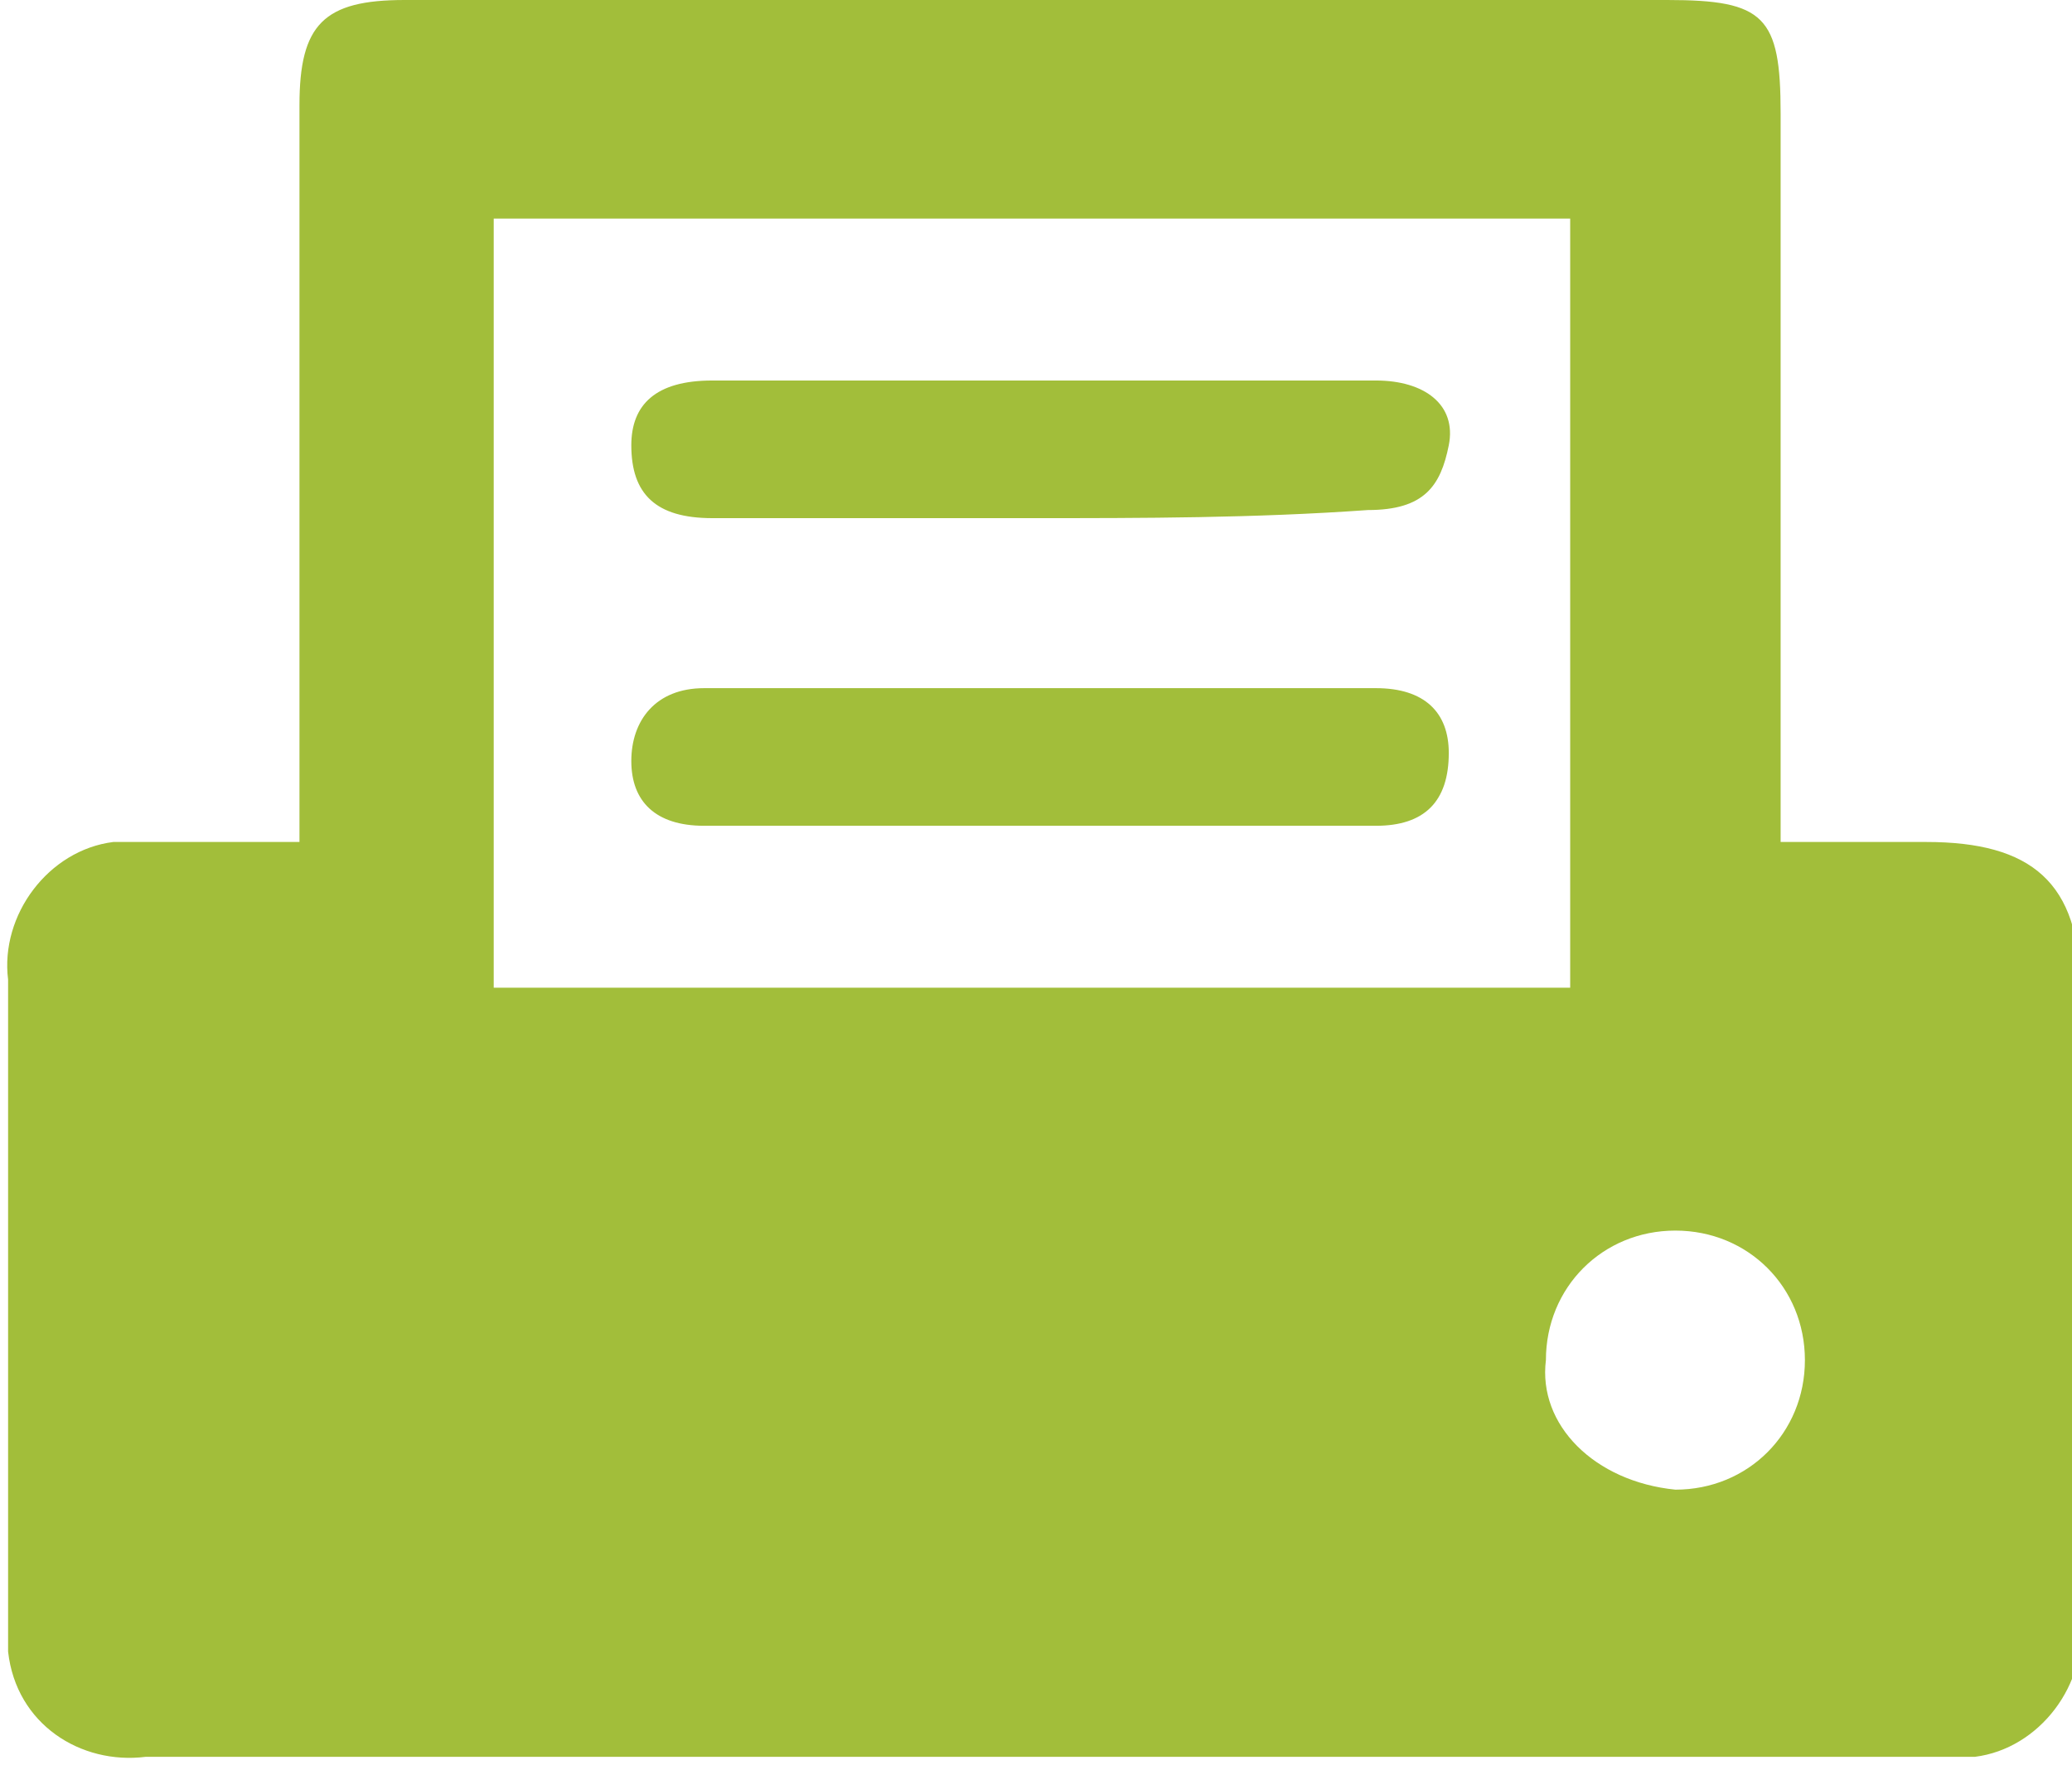 <?xml version="1.0" encoding="utf-8"?>
<!-- Generator: Adobe Illustrator 25.2.0, SVG Export Plug-In . SVG Version: 6.00 Build 0)  -->
<svg version="1.1" id="Layer_1" xmlns="http://www.w3.org/2000/svg" xmlns:xlink="http://www.w3.org/1999/xlink" x="0px" y="0px"
	 viewBox="0 0 25.6 21.8" style="enable-background:new 0 0 25.6 21.8;" xml:space="preserve">
<style type="text/css">
	.st0{fill:#A2BE3A;}
</style>
<path id="Path_142" class="st0" d="M3.7,10.4V9.7c0-2.8,0-5.6,0-8.4C3.7,0.3,4,0,5,0c5.2,0,10.4,0,15.6,0c1.2,0,1.4,0.2,1.4,1.4v9
	c0.6,0,1.2,0,1.8,0c1.3,0,1.9,0.5,1.9,1.8c0,2.6,0,5.2,0,7.8c0.1,0.8-0.5,1.6-1.3,1.7c-0.1,0-0.3,0-0.4,0c-7.4,0-14.8,0-22.2,0
	c-0.8,0.1-1.6-0.4-1.7-1.3c0-0.1,0-0.3,0-0.4c0-2.6,0-5.2,0-7.9c-0.1-0.8,0.5-1.6,1.3-1.7c0.1,0,0.3,0,0.4,0
	C2.4,10.4,3,10.4,3.7,10.4z M6.1,12.2h13.3V2.7H6.1V12.2z M20.7,18.4c0.9,0,1.6-0.7,1.6-1.6c0-0.9-0.7-1.6-1.6-1.6
	c-0.9,0-1.6,0.7-1.6,1.6C19,17.6,19.7,18.3,20.7,18.4C20.6,18.4,20.6,18.4,20.7,18.4L20.7,18.4z"/>
<path id="Path_143" class="st0" d="M12.8,6.4c-1.3,0-2.7,0-4,0c-0.7,0-1-0.3-1-0.9c0-0.5,0.3-0.8,1-0.8c2.7,0,5.5,0,8.2,0
	c0.6,0,1,0.3,0.9,0.8s-0.3,0.8-1,0.8C15.5,6.4,14.1,6.4,12.8,6.4z"/>
<path id="Path_144" class="st0" d="M12.8,10.2c-1.4,0-2.8,0-4.1,0c-0.6,0-0.9-0.3-0.9-0.8c0-0.5,0.3-0.9,0.9-0.9c2.8,0,5.5,0,8.3,0
	c0.6,0,0.9,0.3,0.9,0.8c0,0.6-0.3,0.9-0.9,0.9C15.6,10.2,14.2,10.2,12.8,10.2z"/>
</svg>
